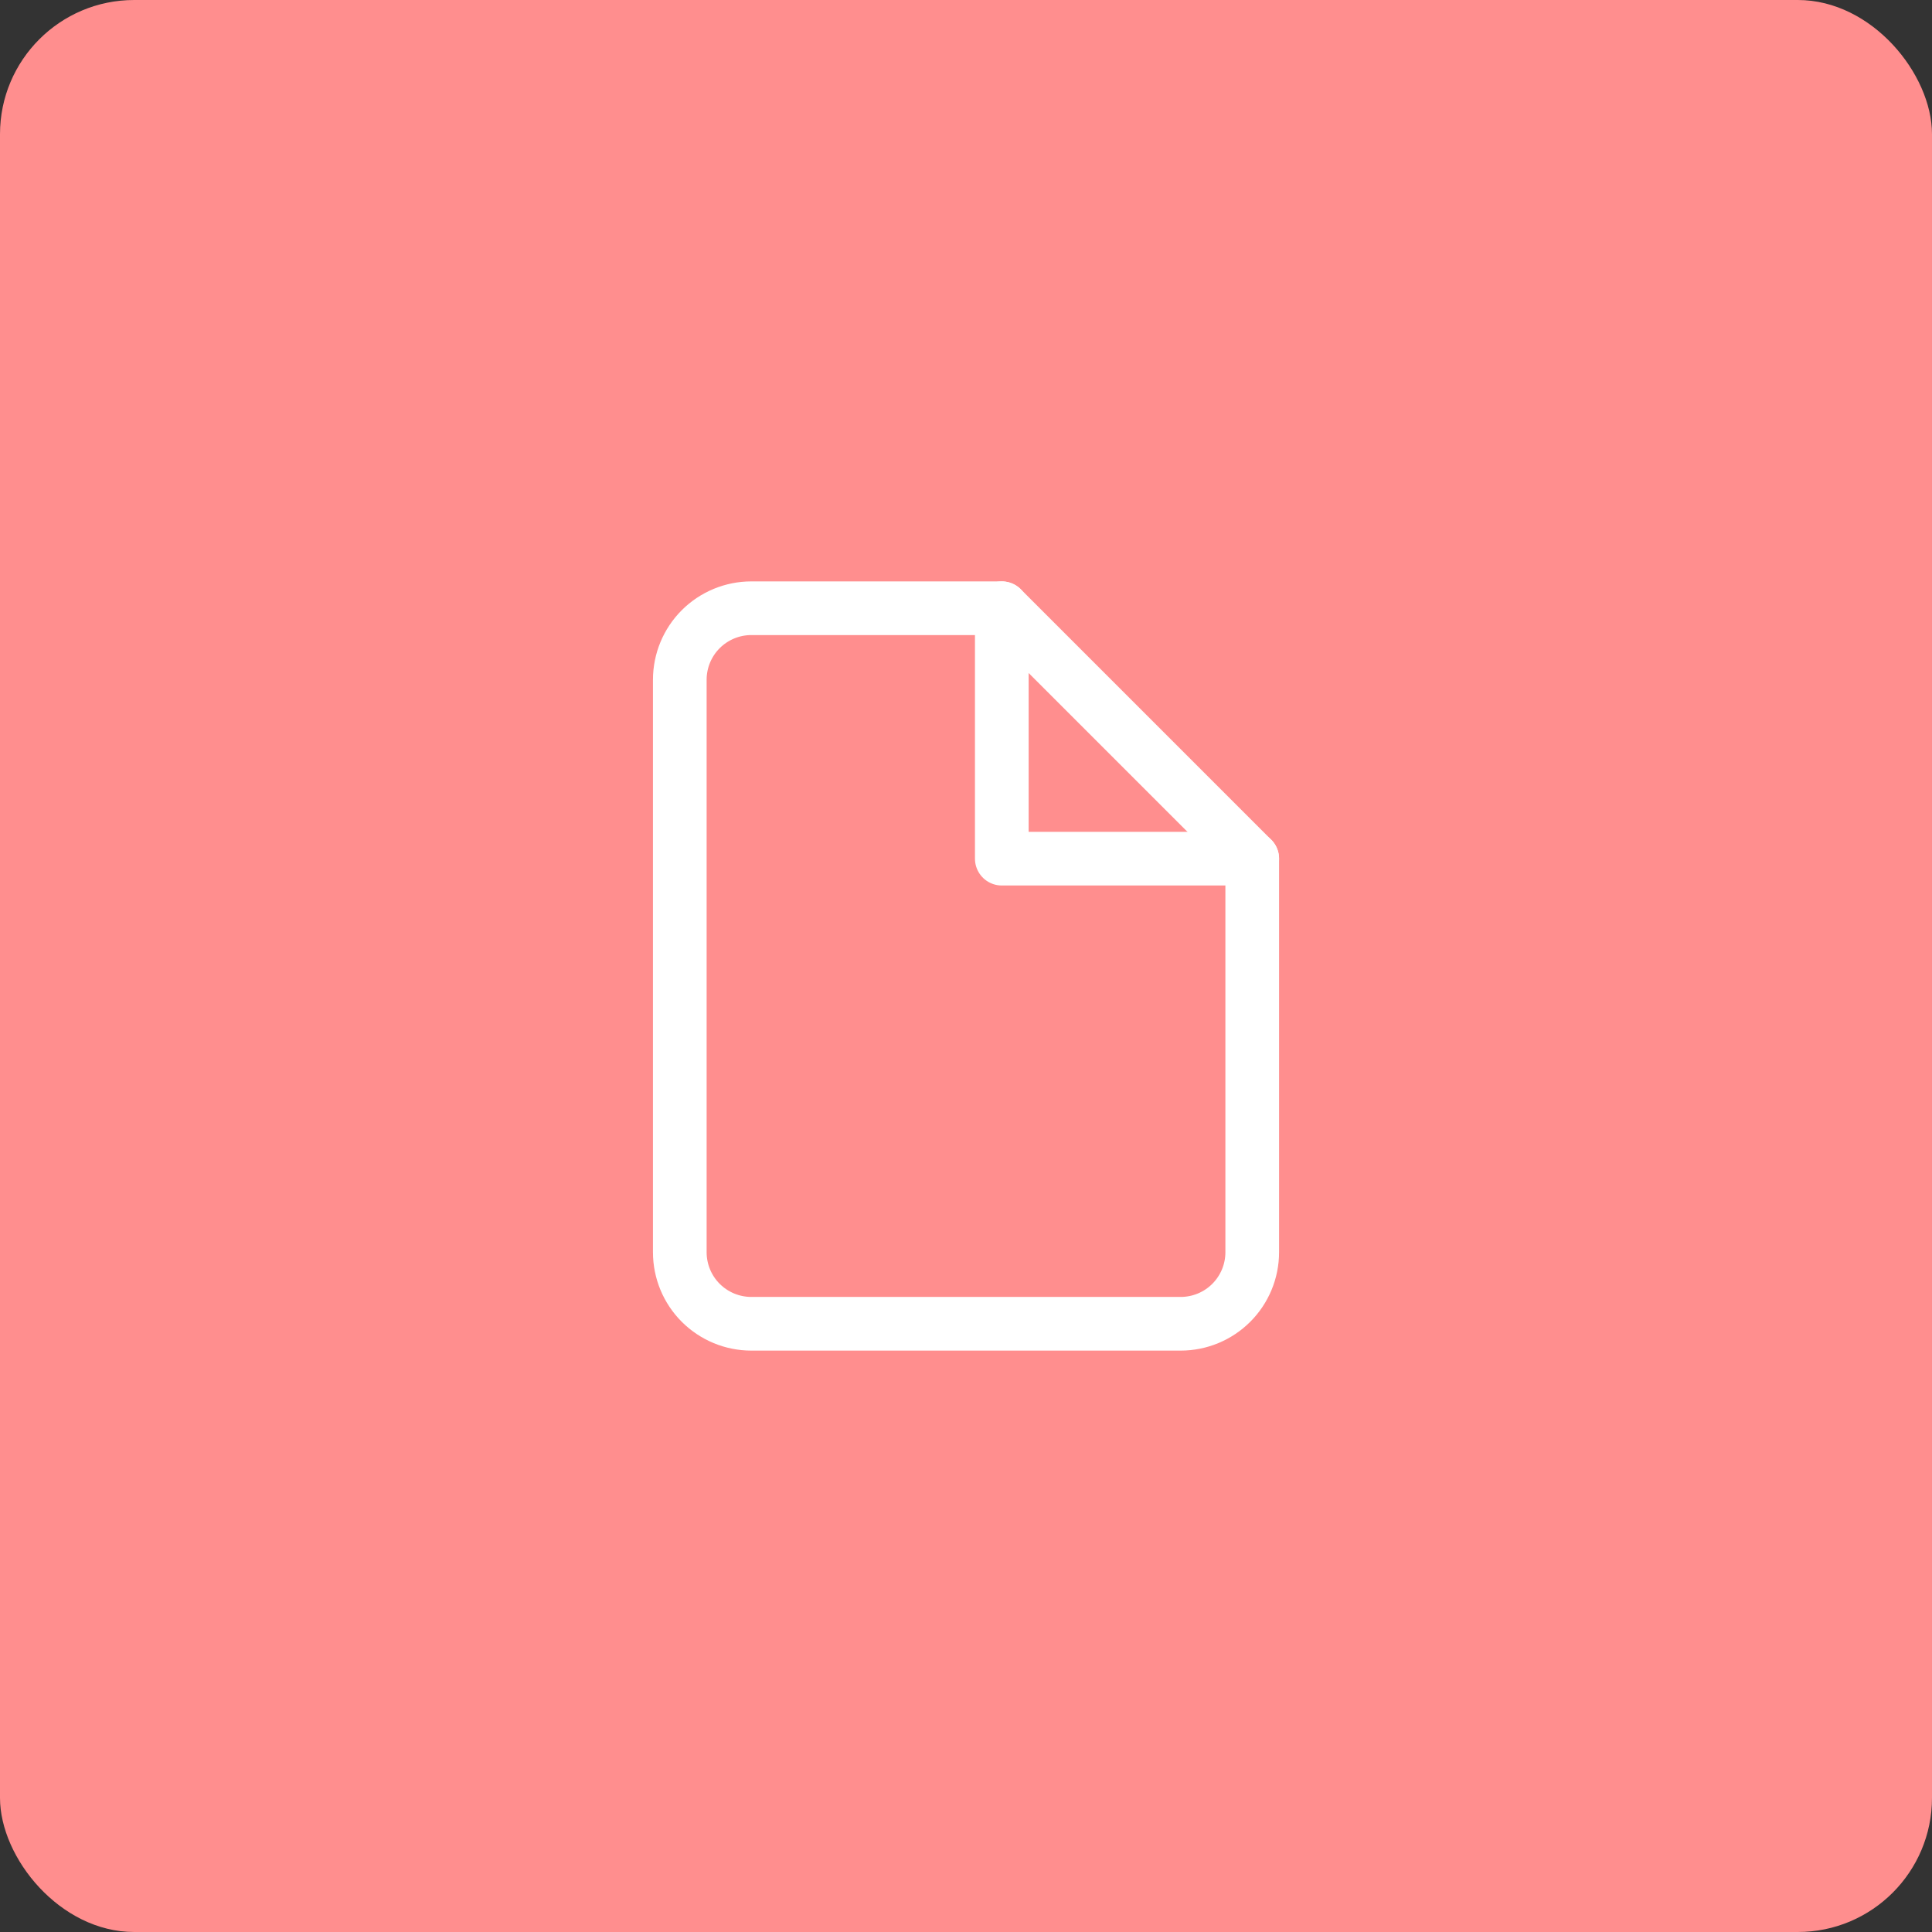 <?xml version="1.0" encoding="UTF-8"?> <svg xmlns="http://www.w3.org/2000/svg" width="72" height="72" viewBox="0 0 72 72" fill="none"><rect x="0" y="0" width="72" height="72" fill="#333333" stroke="none"/><rect width="72" height="72" rx="5" fill="#FF8E8E"></rect><path d="M37.334 22.667H28C27.293 22.667 26.615 22.948 26.114 23.448C25.614 23.948 25.334 24.626 25.334 25.333V46.667C25.334 47.374 25.614 48.052 26.114 48.552C26.615 49.052 27.293 49.333 28 49.333H44C44.707 49.333 45.386 49.052 45.886 48.552C46.386 48.052 46.667 47.374 46.667 46.667V32L37.334 22.667Z" stroke="white" stroke-width="2" stroke-linecap="round" stroke-linejoin="round"></path><path d="M37.334 22.667V32H46.667" stroke="white" stroke-width="2" stroke-linecap="round" stroke-linejoin="round"></path></svg> 